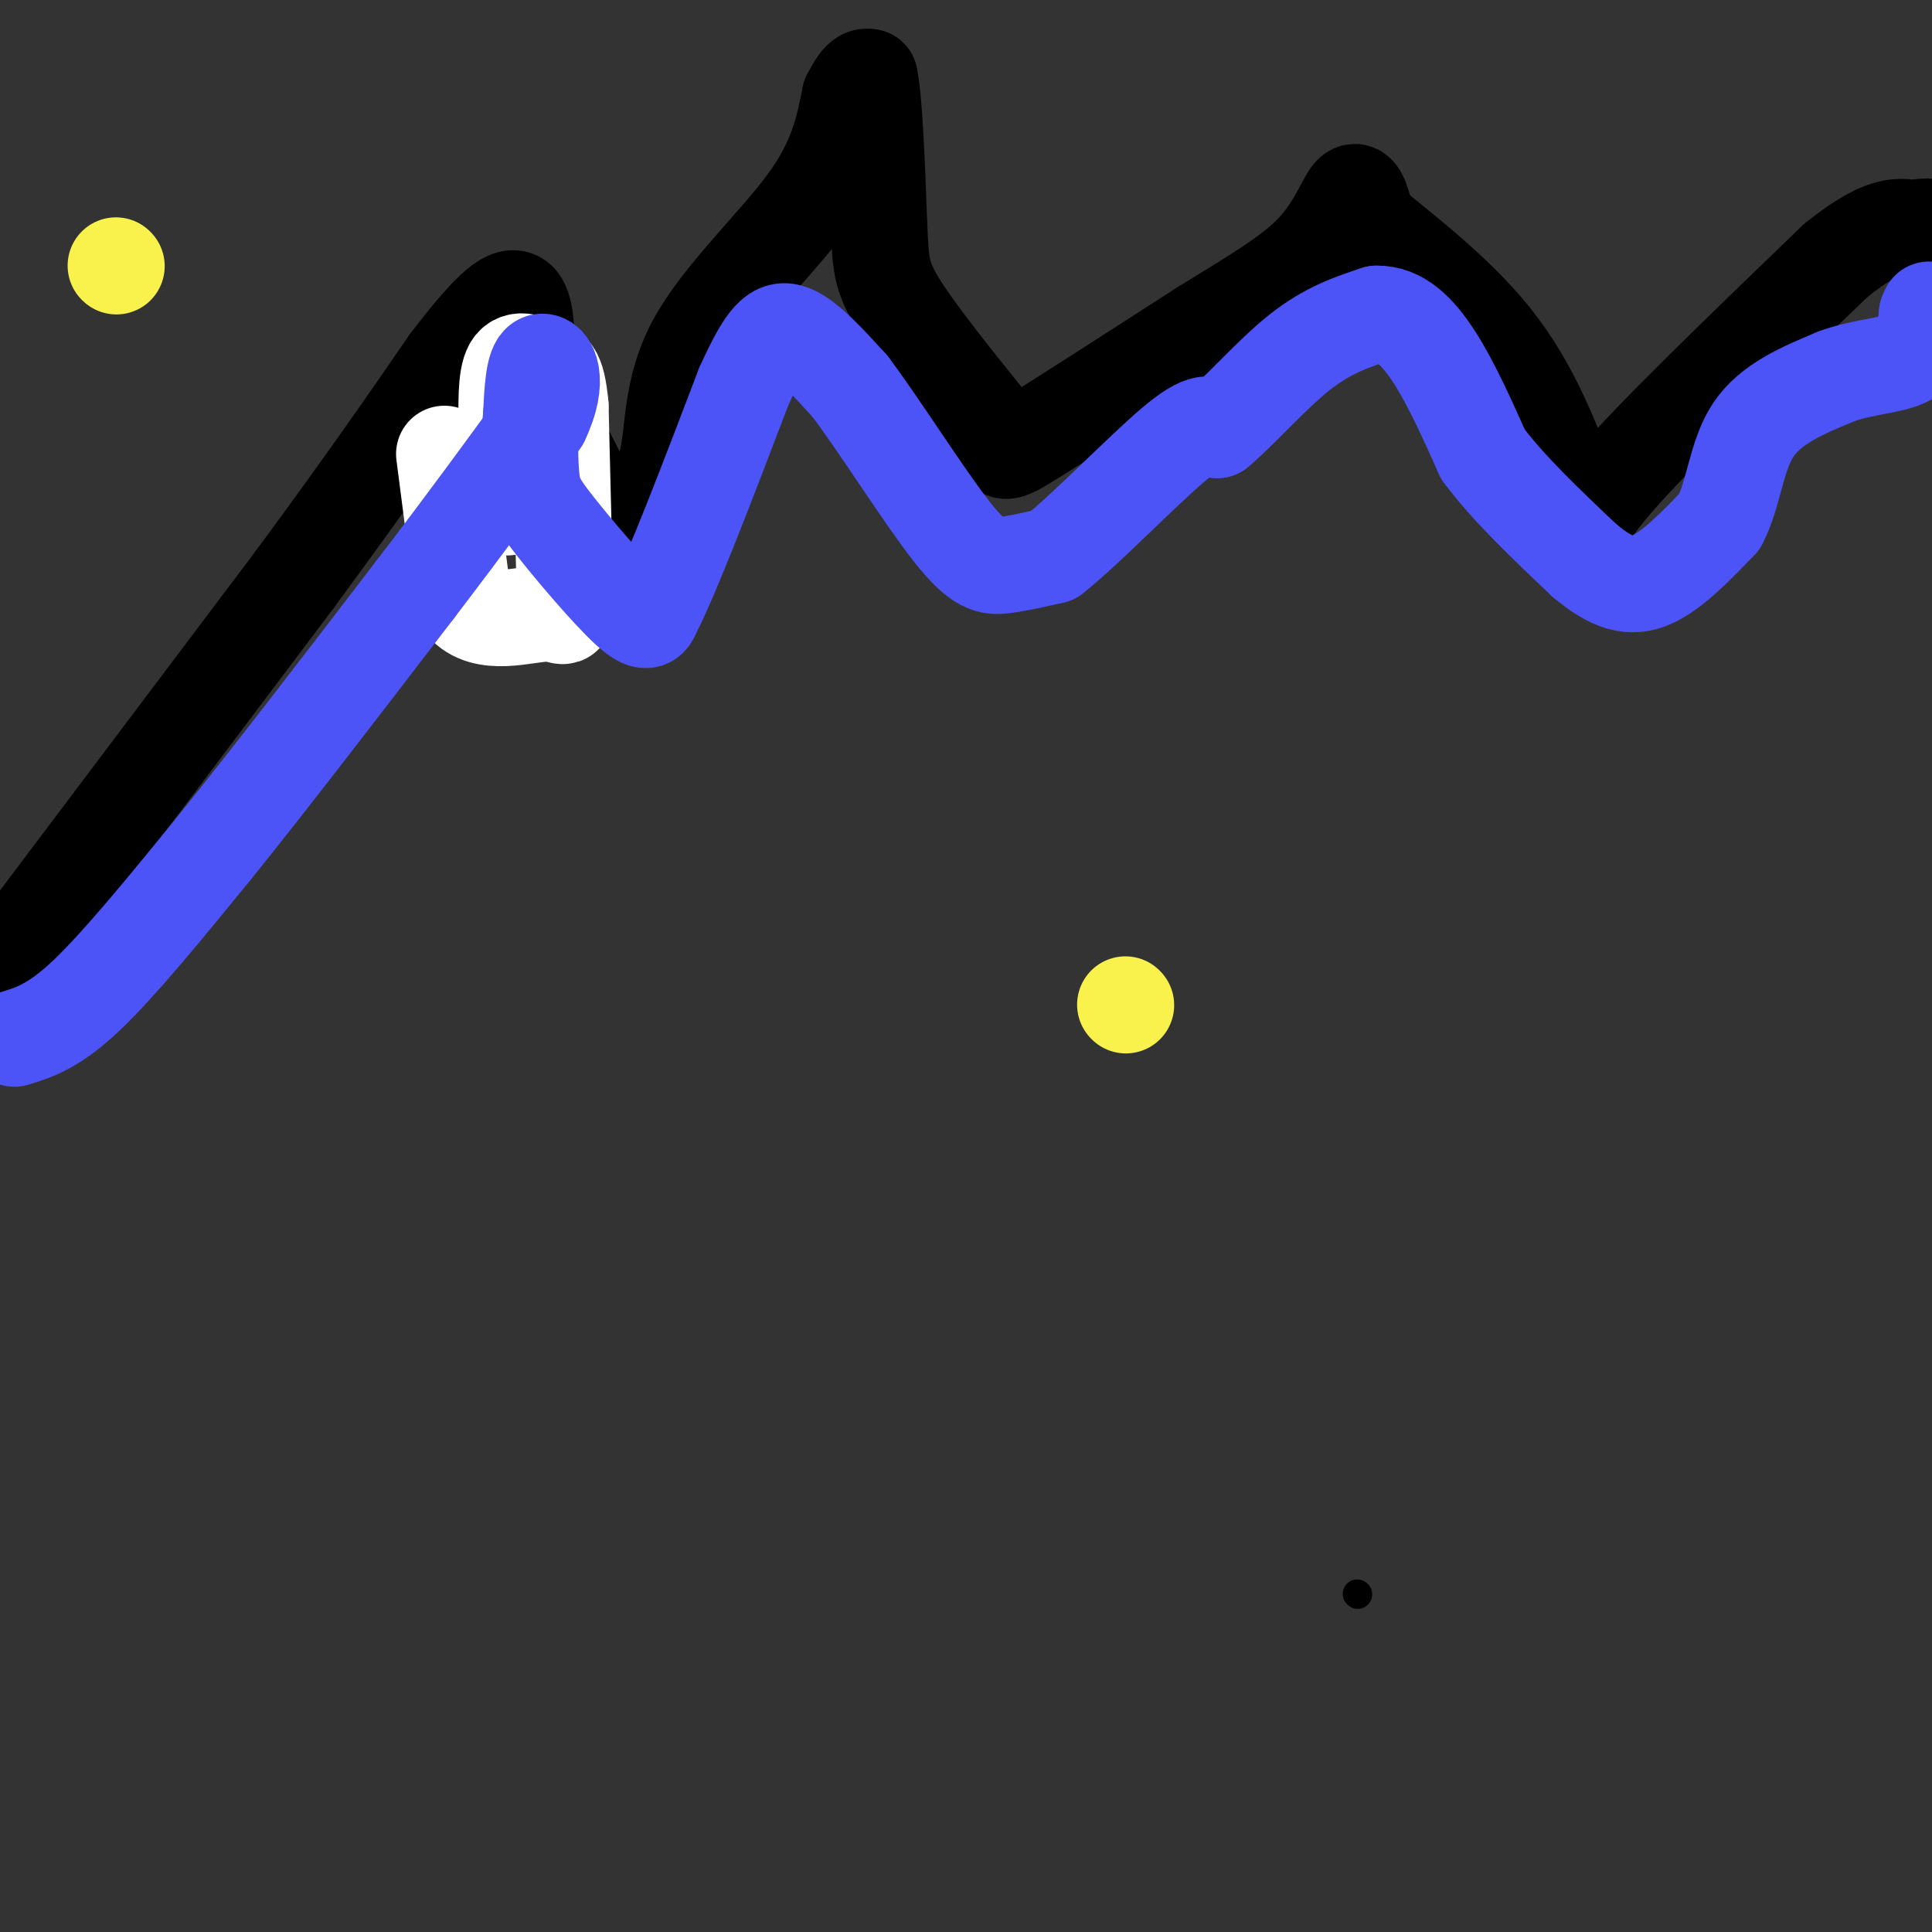 <svg viewBox='0 0 400 400' version='1.1' xmlns='http://www.w3.org/2000/svg' xmlns:xlink='http://www.w3.org/1999/xlink'><rect x="0" y="0" width="400" height="400" fill="#333333" stroke="none"/><g fill='none' stroke='rgb(0,0,0)' stroke-width='6' stroke-linecap='round' stroke-linejoin='round'><path d=''/><path d='M281,330c0.000,0.000 0.100,0.100 0.1,0.1'/></g>
<g fill='none' stroke='rgb(0,0,0)' stroke-width='20' stroke-linecap='round' stroke-linejoin='round'><path d='M3,197c0.000,0.000 58.000,-77.000 58,-77'/><path d='M61,120c15.000,-20.333 23.500,-32.667 32,-45'/><path d='M93,75c8.000,-10.467 12.000,-14.133 14,-13c2.000,1.133 2.000,7.067 2,13'/><path d='M109,75c4.089,10.689 13.311,30.911 19,36c5.689,5.089 7.844,-4.956 10,-15'/><path d='M138,96c1.643,-6.512 0.750,-15.292 6,-25c5.250,-9.708 16.643,-20.345 23,-29c6.357,-8.655 7.679,-15.327 9,-22'/><path d='M176,20c2.167,-4.333 3.083,-4.167 4,-4'/><path d='M180,16c1.000,4.500 1.500,17.750 2,31'/><path d='M182,47c0.356,7.267 0.244,9.933 4,16c3.756,6.067 11.378,15.533 19,25'/><path d='M205,88c3.133,5.578 1.467,7.022 8,3c6.533,-4.022 21.267,-13.511 36,-23'/><path d='M249,68c10.333,-6.393 18.167,-10.875 23,-16c4.833,-5.125 6.667,-10.893 8,-12c1.333,-1.107 2.167,2.446 3,6'/><path d='M283,46c5.489,4.756 17.711,13.644 26,24c8.289,10.356 12.644,22.178 17,34'/><path d='M326,104c2.378,6.444 -0.178,5.556 8,-4c8.178,-9.556 27.089,-27.778 46,-46'/><path d='M380,54c10.667,-8.667 14.333,-7.333 18,-6'/><path d='M398,48c3.000,-1.167 1.500,-1.083 0,-1'/></g>
<g fill='none' stroke='rgb(255,255,255)' stroke-width='20' stroke-linecap='round' stroke-linejoin='round'><path d='M92,94c0.000,0.000 4.000,31.000 4,31'/><path d='M96,125c4.214,5.024 12.750,2.083 17,2c4.250,-0.083 4.214,2.690 4,-4c-0.214,-6.690 -0.607,-22.845 -1,-39'/><path d='M116,84c-0.714,-7.679 -2.000,-7.375 -4,-8c-2.000,-0.625 -4.714,-2.179 -6,0c-1.286,2.179 -1.143,8.089 -1,14'/><path d='M105,90c-0.167,4.833 -0.083,9.917 0,15'/></g>
<g fill='none' stroke='rgb(76,83,247)' stroke-width='20' stroke-linecap='round' stroke-linejoin='round'><path d='M3,215c4.083,-1.250 8.167,-2.500 15,-9c6.833,-6.500 16.417,-18.250 26,-30'/><path d='M44,176c11.333,-14.000 26.667,-34.000 42,-54'/><path d='M86,122c11.333,-14.833 18.667,-24.917 26,-35'/><path d='M112,87c4.133,-8.600 1.467,-12.600 0,-12c-1.467,0.600 -1.733,5.800 -2,11'/><path d='M110,86c-0.389,4.308 -0.362,9.577 0,13c0.362,3.423 1.059,4.998 5,10c3.941,5.002 11.126,13.429 15,17c3.874,3.571 4.437,2.285 5,1'/><path d='M135,127c4.000,-7.667 11.500,-27.333 19,-47'/><path d='M154,80c4.644,-10.244 6.756,-12.356 10,-11c3.244,1.356 7.622,6.178 12,11'/><path d='M176,80c6.071,8.048 15.250,22.667 21,30c5.750,7.333 8.071,7.381 11,7c2.929,-0.381 6.464,-1.190 10,-2'/><path d='M218,115c6.711,-5.289 18.489,-17.511 25,-23c6.511,-5.489 7.756,-4.244 9,-3'/><path d='M252,89c4.467,-3.667 11.133,-11.333 17,-16c5.867,-4.667 10.933,-6.333 16,-8'/><path d='M285,65c4.711,-0.133 8.489,3.533 12,9c3.511,5.467 6.756,12.733 10,20'/><path d='M307,94c5.167,7.000 13.083,14.500 21,22'/><path d='M328,116c5.756,4.844 9.644,5.956 14,4c4.356,-1.956 9.178,-6.978 14,-12'/><path d='M356,108c2.978,-5.600 3.422,-13.600 7,-19c3.578,-5.400 10.289,-8.200 17,-11'/><path d='M380,78c5.800,-2.200 11.800,-2.200 15,-4c3.200,-1.800 3.600,-5.400 4,-9'/><path d='M399,65c0.667,-1.500 0.333,-0.750 0,0'/></g>
<g fill='none' stroke='rgb(249,242,77)' stroke-width='20' stroke-linecap='round' stroke-linejoin='round'><path d=''/><path d='M233,208c0.000,0.000 0.100,0.100 0.1,0.1'/><path d='M24,55c0.000,0.000 0.100,0.100 0.1,0.1'/></g>
</svg>